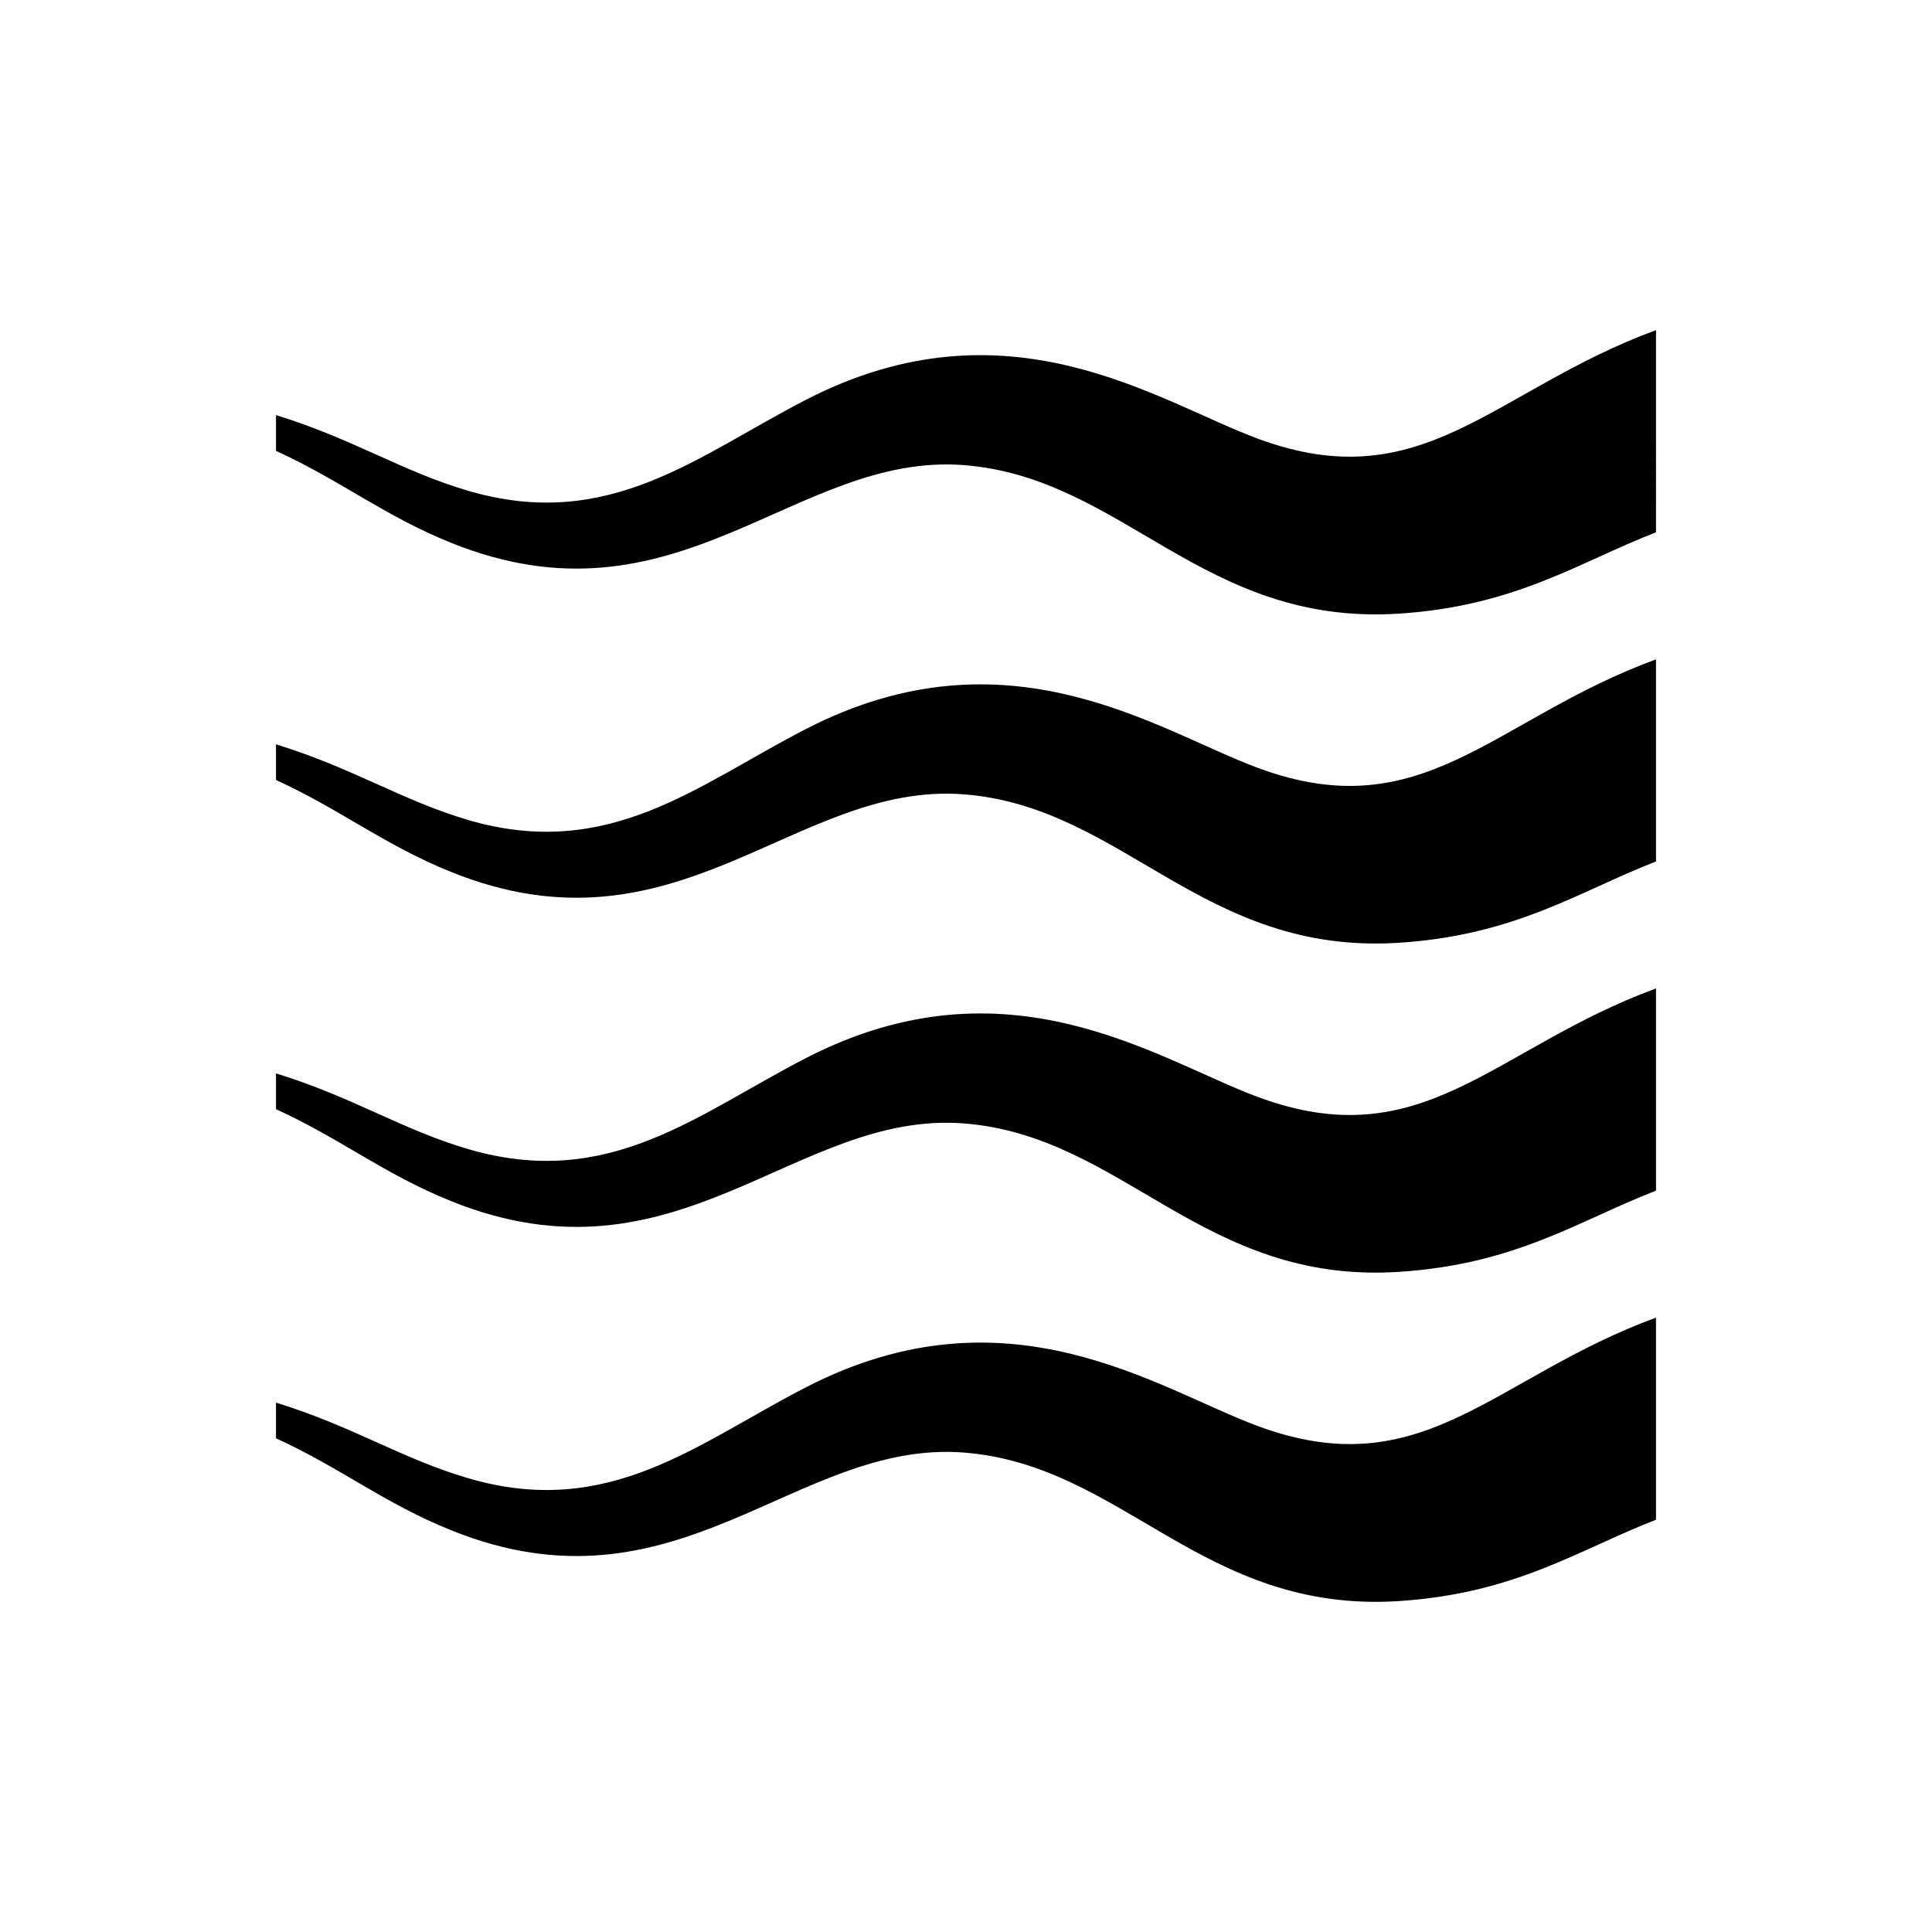 <svg xmlns="http://www.w3.org/2000/svg" viewBox="0 0 42 42" class="help-icon">
  <path d="M36 33.038c-1.683.652-3.05 1.606-5.604 1.769-4.253.266-5.973-2.959-9.444-3.23-3.67-.28-6.224 3.683-11.156 1.685-1.449-.585-2.374-1.343-3.796-1.995v-.775c1.678.517 2.738 1.223 4.187 1.646 3.06.893 4.972-.765 7.341-1.983 4.391-2.261 7.638.039 9.815.846 3.599 1.333 5.109-1.055 8.657-2.357v4.394Zm0-11.55c-3.547 1.304-5.058 3.692-8.657 2.359-2.177-.809-5.424-3.107-9.815-.849-2.369 1.218-4.28 2.878-7.341 1.985C8.738 24.56 7.678 23.851 6 23.335v.777c1.422.652 2.347 1.41 3.796 1.995 4.932 1.998 7.486-1.968 11.156-1.685 3.471.271 5.191 3.496 9.444 3.228 2.554-.16 3.921-1.114 5.604-1.766v-4.396Zm0-7.154c-3.547 1.301-5.058 3.693-8.657 2.359-2.177-.809-5.424-3.107-9.815-.849-2.369 1.218-4.28 2.876-7.341 1.985-1.449-.426-2.509-1.132-4.187-1.648v.775c1.422.652 2.347 1.41 3.796 1.995 4.932 1.998 7.486-1.966 11.156-1.683 3.471.268 5.191 3.493 9.444 3.228 2.554-.162 3.921-1.114 5.604-1.769v-4.394Zm0-7.157c-3.547 1.304-5.058 3.692-8.657 2.359-2.177-.807-5.424-3.107-9.815-.849-2.369 1.22-4.28 2.878-7.341 1.985C8.738 10.249 7.678 9.54 6 9.024v.777c1.422.652 2.347 1.41 3.796 1.995 4.932 1.998 7.486-1.968 11.156-1.685 3.471.271 5.191 3.496 9.444 3.23 2.554-.162 3.921-1.117 5.604-1.769V7.176Z" />
</svg>
